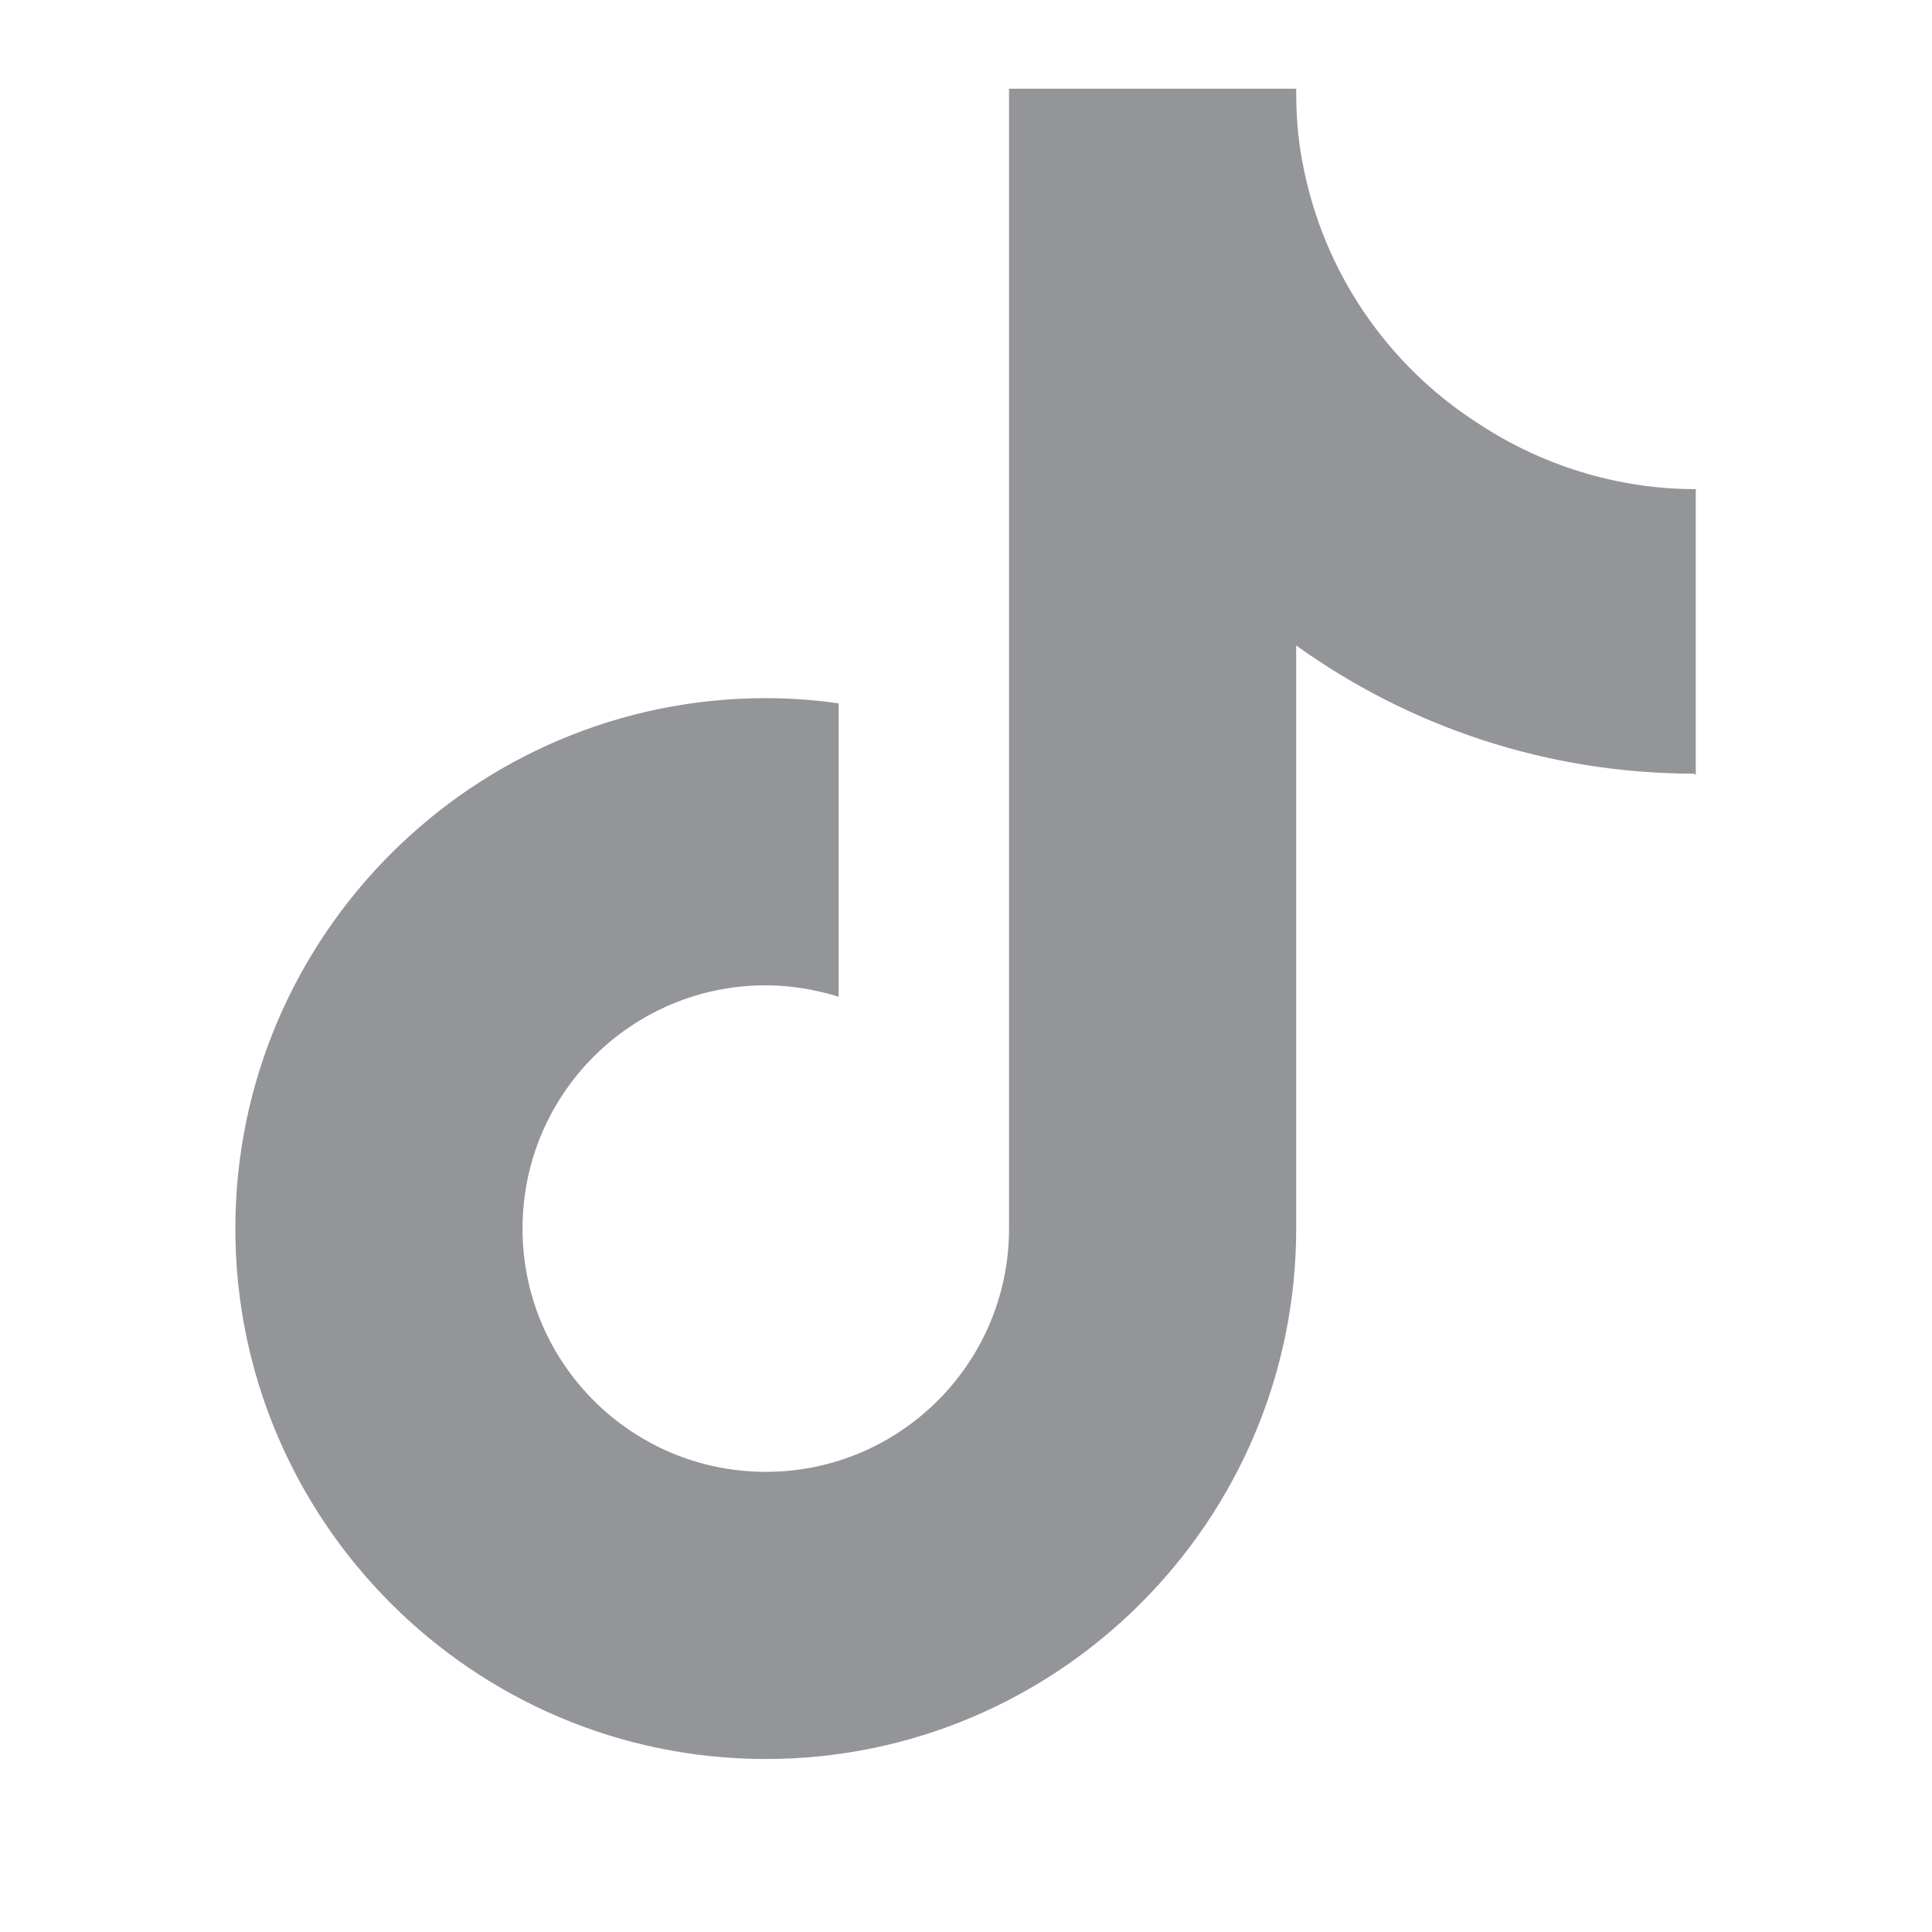 <?xml version="1.0" encoding="UTF-8"?>
<svg xmlns="http://www.w3.org/2000/svg" id="Layer_2" data-name="Layer 2" viewBox="0 0 22 22">
  <defs>
    <style>
      .cls-1 {
        fill: none;
      }

      .cls-2 {
        fill: #939598;
      }
    </style>
  </defs>
  <g id="Layer_1-2" data-name="Layer 1">
    <g>
      <rect class="cls-1" width="22" height="22"></rect>
      <path class="cls-2" d="M19.3,8.81c-1.69,0-3.26-.54-4.54-1.46v6.64c0,3.33-2.71,6.04-6.04,6.04s-6.04-2.71-6.04-6.04,2.71-6.04,6.04-6.04c.28,0,.56.02.83.06v3.34c-.26-.08-.54-.13-.83-.13-1.53,0-2.77,1.24-2.77,2.77s1.24,2.77,2.77,2.77,2.77-1.24,2.77-2.77V1.01h3.27v.04c0,.27.02.53.07.79.23,1.25.97,2.32,2,2.98.71.47,1.57.75,2.48.75h0v3.25h-.02Z"></path>
    </g>
  </g>
</svg>
